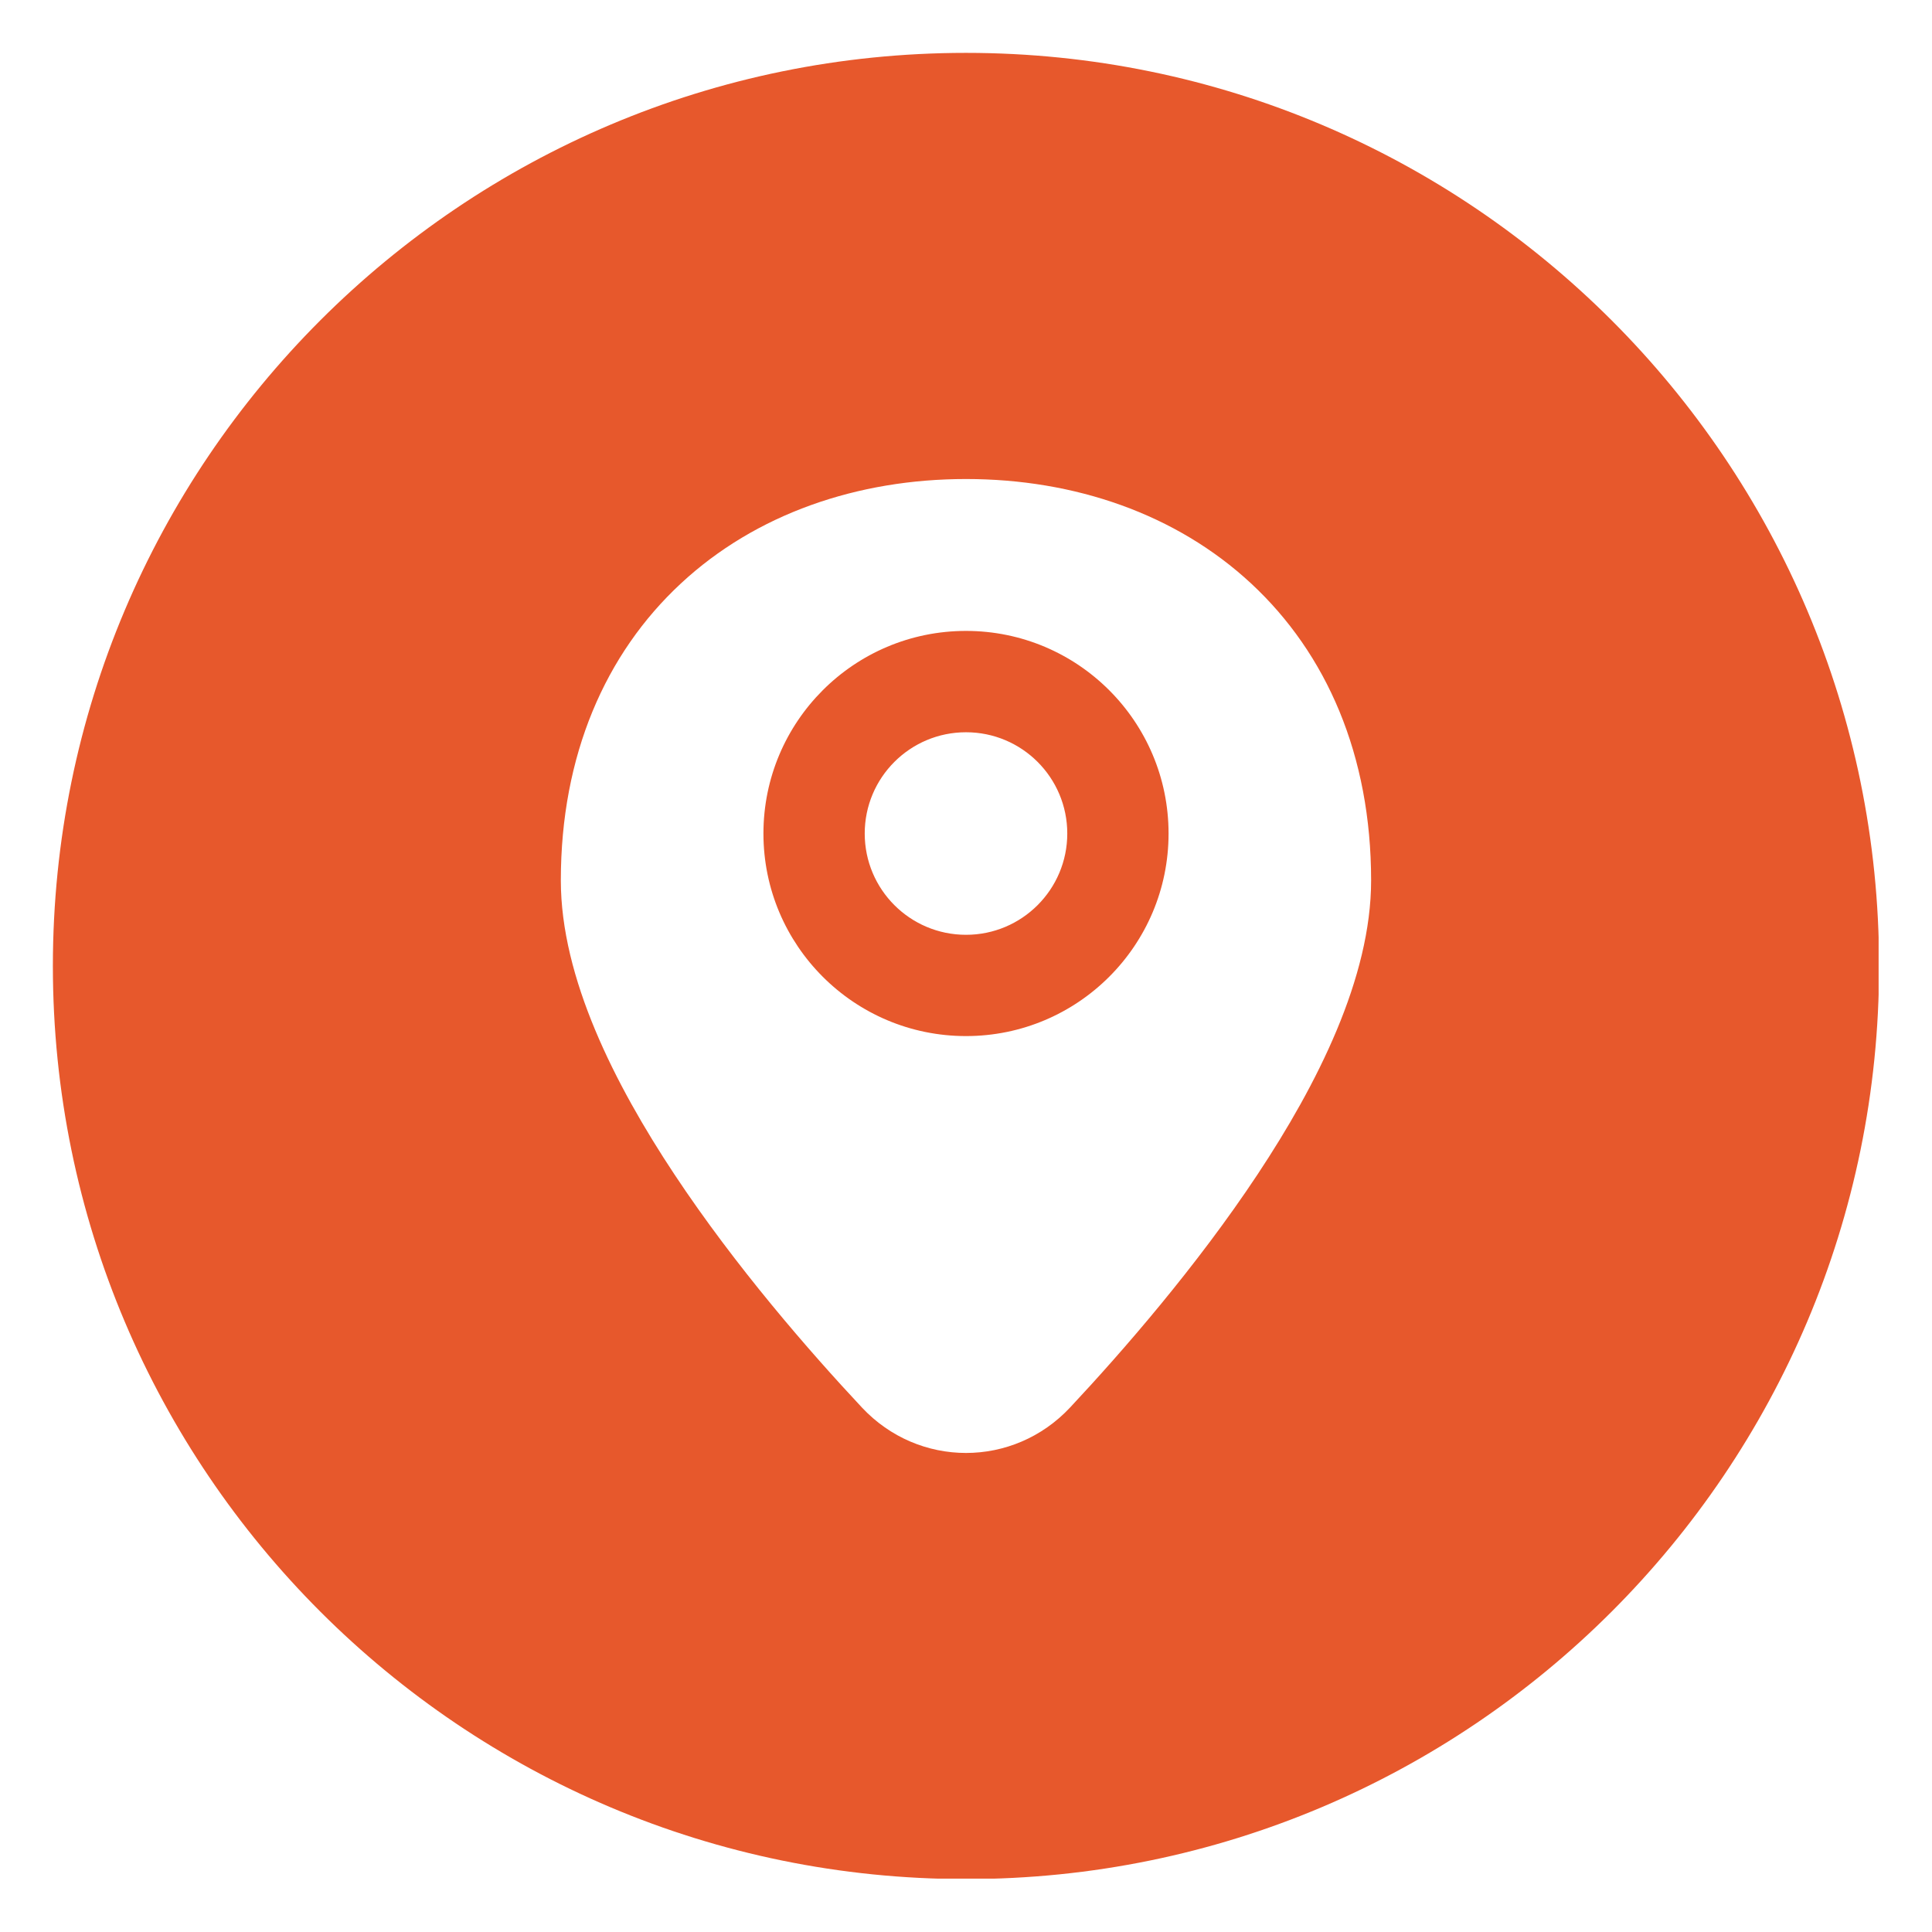 <svg xmlns="http://www.w3.org/2000/svg" xmlns:xlink="http://www.w3.org/1999/xlink" width="200" zoomAndPan="magnify" viewBox="0 0 150 150" height="200" preserveAspectRatio="xMidYMid meet" version="1.0"><defs><clipPath id="e25255e2db"><path d="M 4.105 4.105 L 145.855 4.105 L 145.855 145.855 L 4.105 145.855 Z M 4.105 4.105 " clip-rule="nonzero"/></clipPath></defs><g clip-path="url(#e25255e2db)"><path fill="#e7582c" d="M 75 145.891 C 114.152 145.891 145.891 114.152 145.891 75 C 145.891 35.848 114.152 4.105 75 4.105 C 35.848 4.105 4.105 35.848 4.105 75 C 4.105 114.152 35.848 145.891 75 145.891 Z M 75 37.191 C 66.57 37.191 58.68 39.898 52.863 45.301 C 47 50.746 43.543 58.641 43.543 68.359 C 43.543 75.914 47.723 84.18 52.363 91.18 C 57.117 98.355 62.859 104.938 66.918 109.277 C 71.324 113.984 78.676 113.984 83.082 109.277 C 87.141 104.938 92.883 98.355 97.637 91.18 C 102.277 84.18 106.453 75.914 106.453 68.359 C 106.453 58.641 103 50.746 97.137 45.301 C 91.316 39.898 83.43 37.191 75 37.191 Z M 75 56.852 C 70.656 56.852 67.137 60.371 67.137 64.715 C 67.137 69.055 70.656 72.578 75 72.578 C 79.344 72.578 82.863 69.055 82.863 64.715 C 82.863 60.371 79.344 56.852 75 56.852 Z M 59.273 64.715 C 59.273 56.027 66.312 48.984 75 48.984 C 83.684 48.984 90.727 56.027 90.727 64.715 C 90.727 73.398 83.684 80.441 75 80.441 C 66.312 80.441 59.273 73.398 59.273 64.715 Z M 59.273 64.715 " fill-opacity="1" fill-rule="evenodd"/></g></svg>